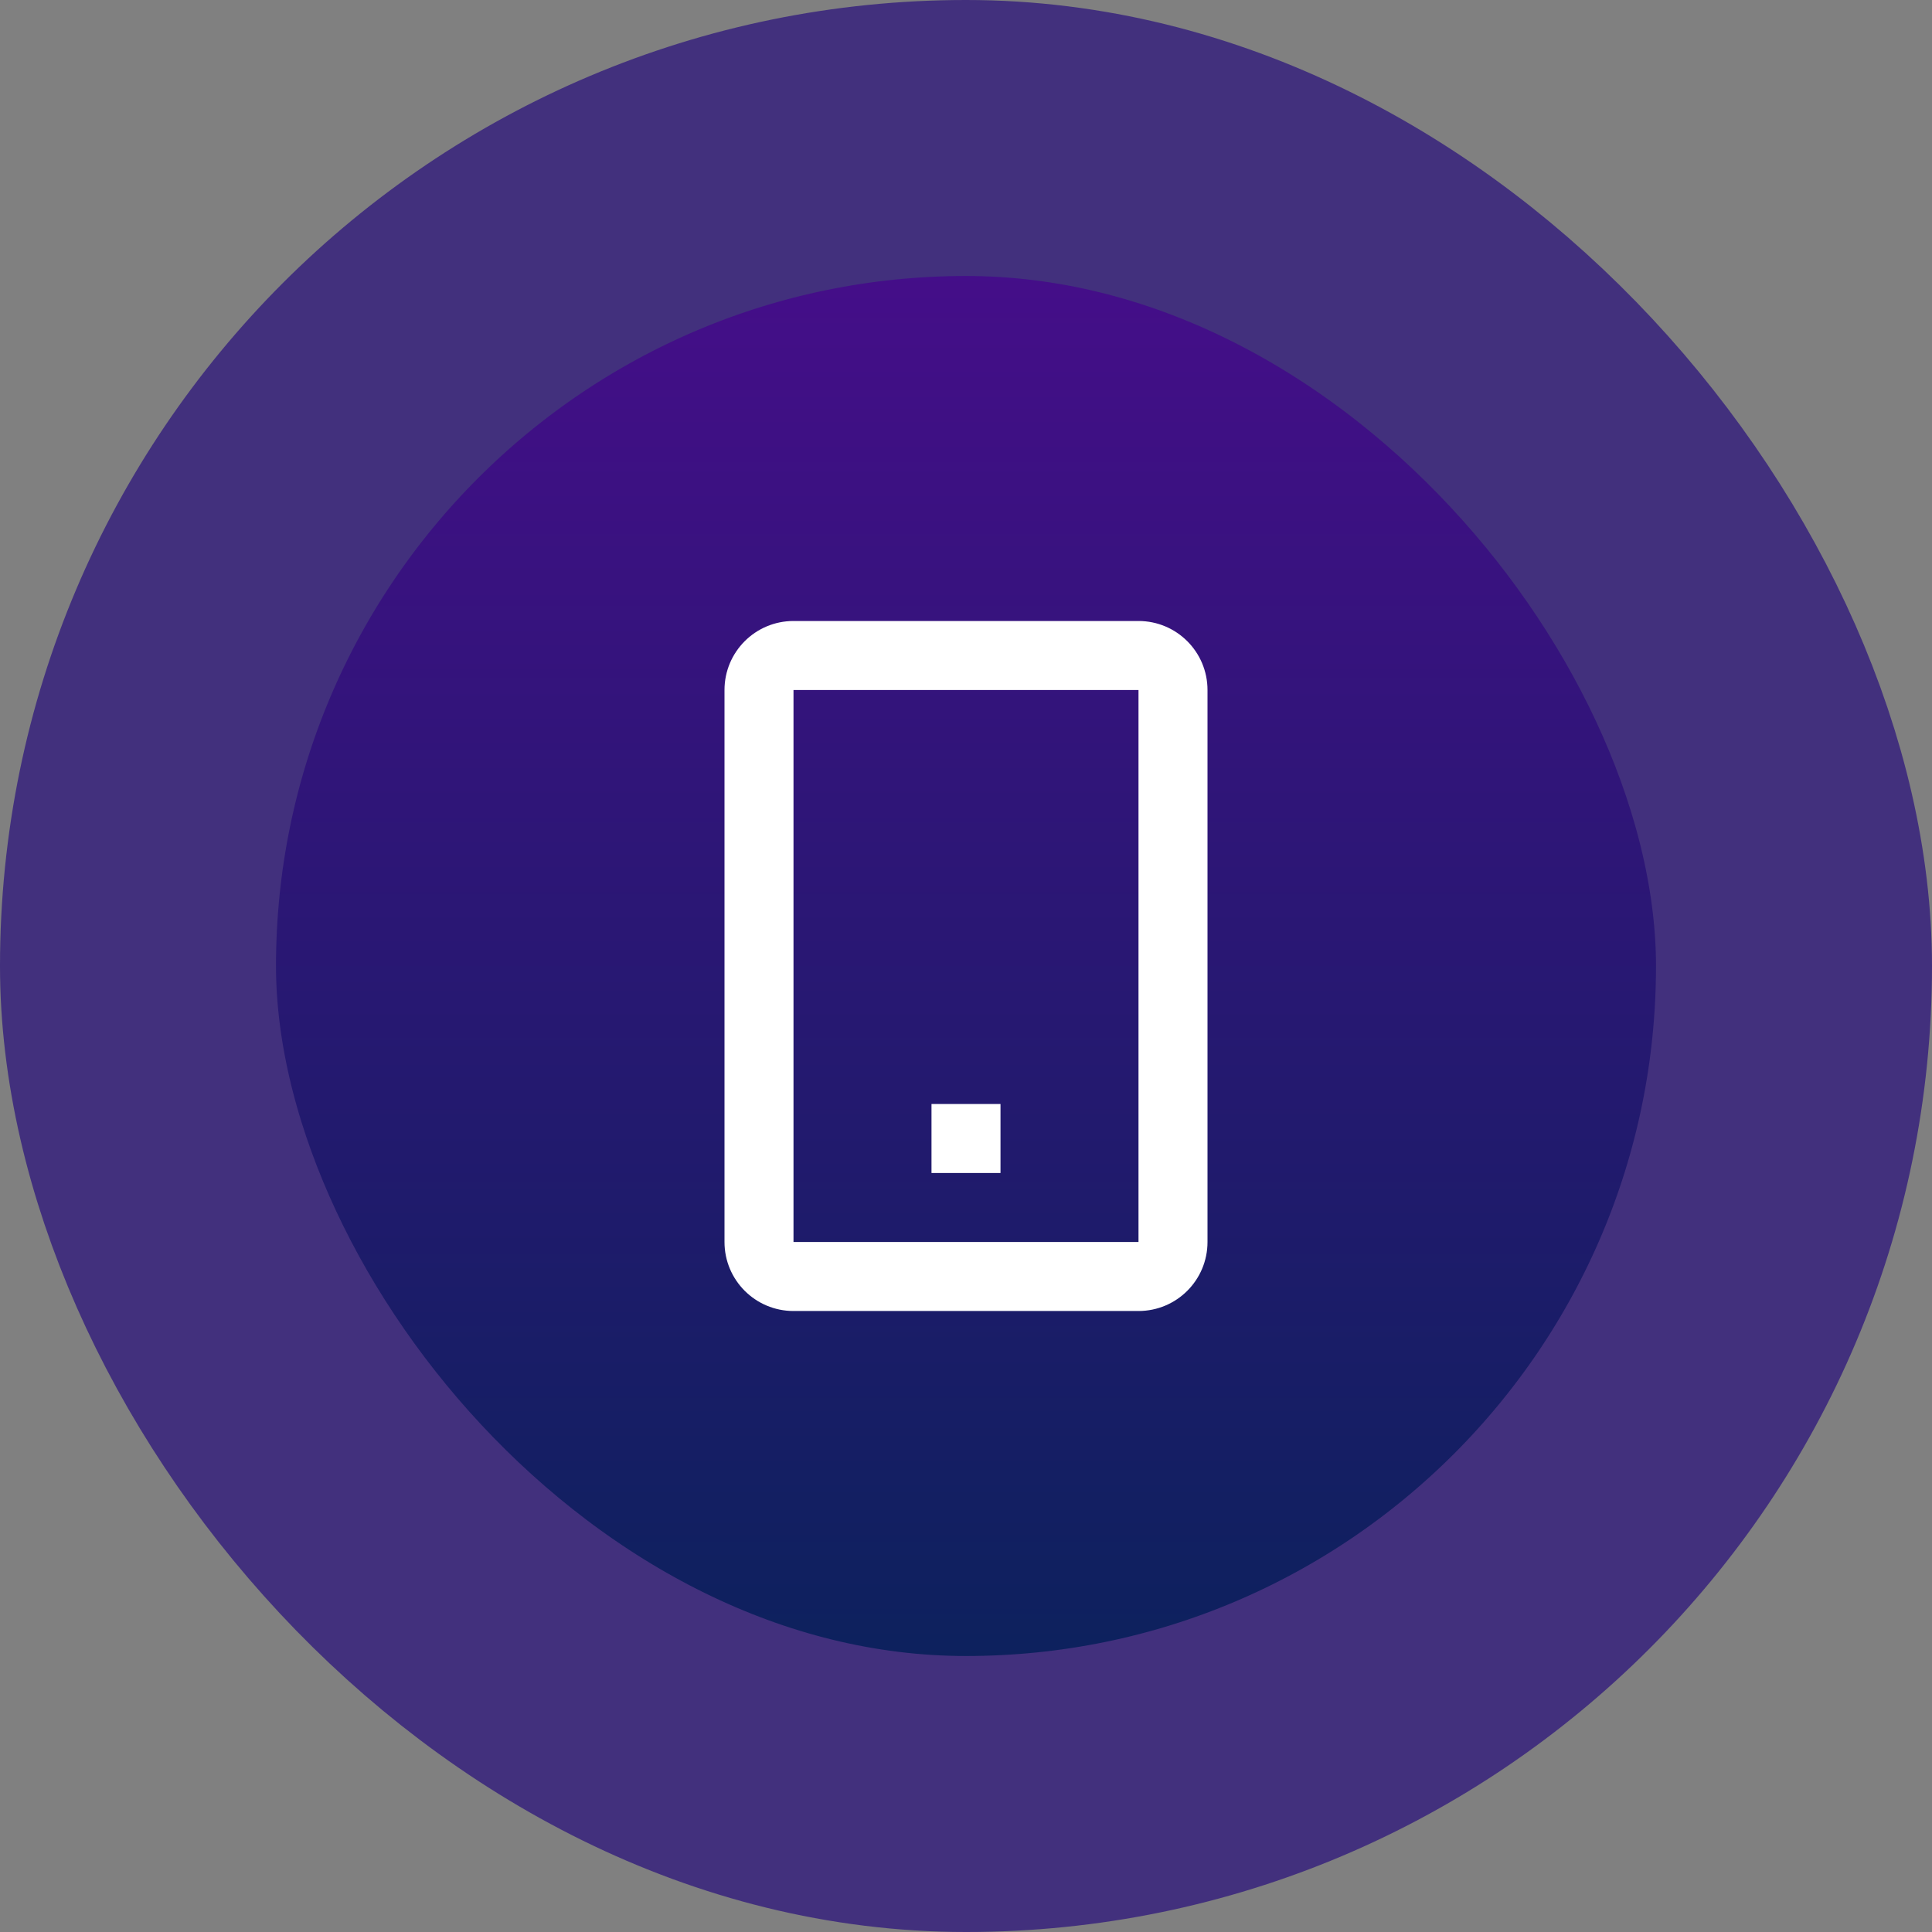 <?xml version="1.0" encoding="UTF-8"?>
<svg xmlns="http://www.w3.org/2000/svg" width="56" height="56" viewBox="0 0 56 56" fill="none">
  <rect x="0" y="0" width="56" height="56" fill="#808080" stroke="none"/>
  <rect x="4" y="4" width="48" height="48" rx="24" fill="url(#paint0_linear_4869_31780)"></rect>
  <rect x="4" y="4" width="48" height="48" rx="24" stroke="#42307D" stroke-width="8"></rect>
  <path d="M27 32H29V34H27V32Z" fill="white"></path>
  <path fill-rule="evenodd" clip-rule="evenodd" d="M35 20C35 18.895 34.105 18 33 18H23C21.895 18 21 18.895 21 20V36C21 37.105 21.895 38 23 38H33C34.105 38 35 37.105 35 36V20ZM33 20H23V36H33L33 20Z" fill="white"></path>
  <defs>
    <linearGradient id="paint0_linear_4869_31780" x1="28" y1="4" x2="28" y2="52" gradientUnits="userSpaceOnUse">
      <stop stop-color="#4A0C8D"></stop>
      <stop offset="1" stop-color="#072359"></stop>
    </linearGradient>
  </defs>
</svg>
